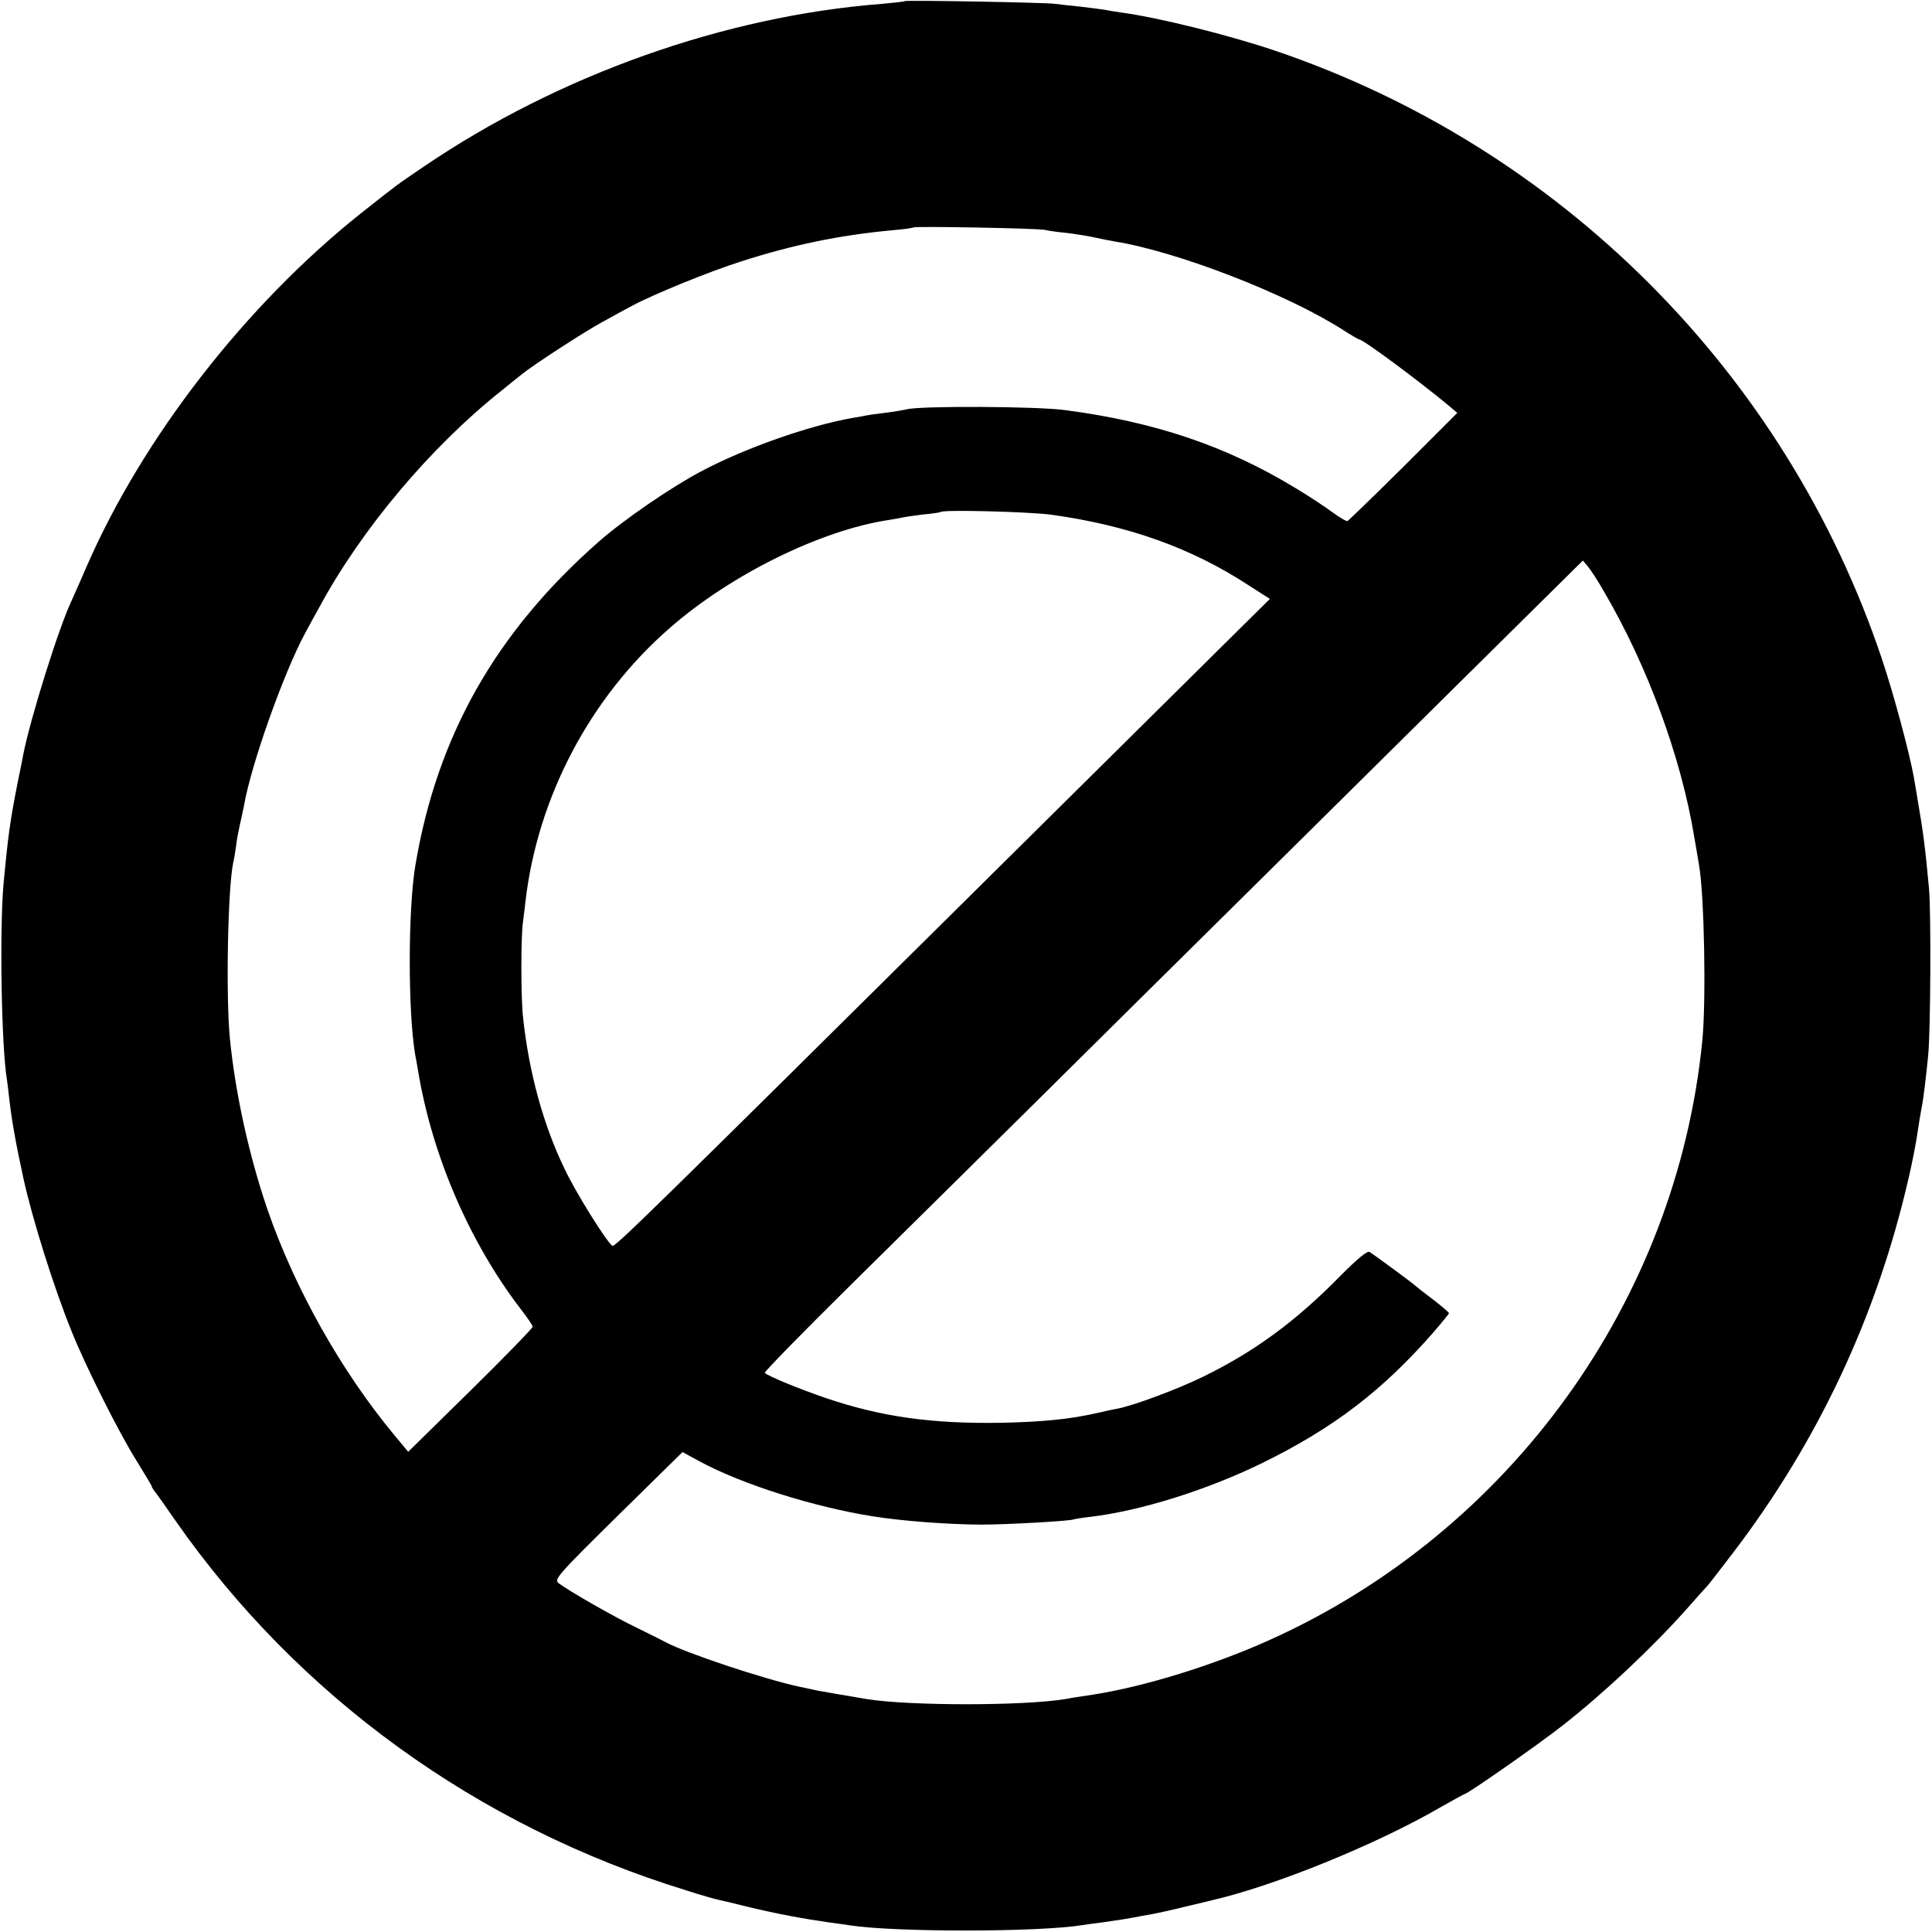<?xml version="1.0" standalone="no"?>
<!DOCTYPE svg PUBLIC "-//W3C//DTD SVG 20010904//EN"
 "http://www.w3.org/TR/2001/REC-SVG-20010904/DTD/svg10.dtd">
<svg version="1.0" xmlns="http://www.w3.org/2000/svg"
 width="700pt" height="700pt" viewBox="0 0 700 700"
 preserveAspectRatio="xMidYMid meet">
<g transform="translate(0,700) scale(0.1,-0.1)"
fill="#000000" stroke="none">
<path d="M3278 6996 c-1 -2 -39 -6 -83 -10 -569 -44 -1172 -258 -1660 -590
-103 -70 -87 -58 -230 -171 -415 -331 -787 -810 -990 -1275 -25 -58 -50 -114
-55 -125 -45 -93 -150 -427 -176 -560 -2 -11 -10 -54 -19 -95 -29 -147 -36
-200 -52 -370 -15 -164 -8 -592 12 -711 2 -13 6 -46 9 -74 9 -78 23 -156 51
-285 31 -142 109 -393 175 -555 49 -123 173 -370 235 -468 30 -49 55 -90 55
-93 0 -3 5 -10 10 -17 6 -7 40 -55 76 -107 444 -636 1094 -1107 1850 -1339 55
-18 109 -33 120 -35 10 -2 57 -13 104 -25 109 -26 200 -43 299 -57 25 -3 57
-8 71 -10 163 -25 682 -25 842 1 13 2 46 7 73 10 71 10 87 13 115 18 14 3 43
8 65 12 22 4 76 16 120 27 44 10 87 21 96 23 223 51 591 200 823 334 49 28 91
51 93 51 10 0 268 180 353 247 151 118 324 281 450 422 36 41 70 79 76 85 6 6
48 61 94 121 310 407 522 861 636 1360 9 37 24 113 29 145 5 35 14 90 20 120
4 24 13 92 21 175 9 83 11 524 3 607 -13 144 -22 210 -39 308 -6 36 -13 79
-16 95 -16 88 -72 298 -115 426 -347 1037 -1166 1857 -2204 2207 -167 56 -419
119 -555 137 -19 3 -46 7 -60 10 -13 2 -52 7 -86 11 -33 3 -74 8 -90 10 -32 5
-540 14 -546 10z m508 -829 c11 -3 47 -8 79 -11 32 -4 77 -11 99 -16 23 -5 57
-12 76 -15 231 -38 624 -191 827 -321 29 -19 56 -34 58 -34 14 0 219 -152 328
-243 l27 -23 -195 -195 c-108 -107 -199 -195 -203 -197 -5 -1 -28 13 -53 31
-24 18 -84 58 -134 88 -252 153 -509 240 -835 283 -101 14 -525 16 -575 3 -12
-3 -48 -9 -80 -13 -33 -4 -62 -8 -65 -9 -3 -1 -25 -5 -50 -9 -159 -28 -390
-109 -550 -194 -108 -57 -280 -175 -370 -254 -373 -328 -586 -703 -665 -1173
-27 -162 -27 -529 -1 -685 3 -14 7 -38 10 -55 50 -308 186 -624 372 -867 24
-31 44 -60 44 -65 0 -5 -101 -109 -225 -231 l-226 -222 -50 60 c-192 231 -361
531 -460 818 -67 196 -116 419 -136 618 -15 154 -8 542 12 639 3 11 7 37 10
57 2 21 9 57 14 80 6 24 12 55 15 69 26 150 144 481 221 624 12 22 35 65 52
95 152 282 403 580 658 783 33 27 68 55 77 62 39 32 227 154 288 187 36 20 85
47 110 60 76 41 279 124 396 161 186 60 356 95 549 113 39 3 72 8 74 10 6 5
453 -3 477 -9z m24 -1032 c279 -39 506 -120 713 -255 l78 -50 -190 -188 c-104
-103 -527 -522 -941 -932 -1104 -1094 -1243 -1230 -1251 -1224 -20 12 -134
195 -173 278 -78 161 -130 352 -151 551 -8 70 -8 295 0 346 2 18 7 52 9 74 44
377 234 738 522 989 221 194 548 355 794 392 19 3 42 7 50 9 8 2 42 7 75 11
33 3 61 7 63 9 9 9 320 1 402 -10z m2002 -279 c158 -270 280 -602 327 -891 7
-38 14 -83 17 -100 19 -108 26 -487 12 -634 -93 -945 -697 -1781 -1568 -2173
-204 -92 -454 -169 -640 -198 -41 -6 -86 -13 -100 -16 -151 -25 -566 -25 -720
0 -66 11 -176 30 -180 31 -3 1 -32 7 -65 14 -126 27 -414 123 -483 161 -9 5
-55 28 -102 51 -84 40 -246 133 -285 162 -19 14 -9 26 214 246 l234 230 62
-34 c154 -83 413 -165 628 -199 108 -17 265 -29 392 -30 90 0 325 13 335 19 3
1 29 6 59 9 185 22 426 98 626 196 258 127 433 261 618 472 31 36 57 68 57 70
0 3 -26 25 -57 49 -32 24 -60 46 -63 49 -7 8 -153 115 -168 124 -8 5 -43 -24
-105 -86 -162 -166 -316 -278 -502 -368 -90 -44 -249 -103 -307 -114 -13 -2
-44 -9 -70 -15 -101 -23 -199 -33 -353 -36 -250 -4 -433 22 -631 89 -94 32
-212 80 -223 92 -3 3 136 145 309 316 173 171 636 628 1028 1017 392 388 919
909 1170 1158 l457 452 18 -21 c10 -12 37 -53 59 -92z"/>
</g>
</svg>
